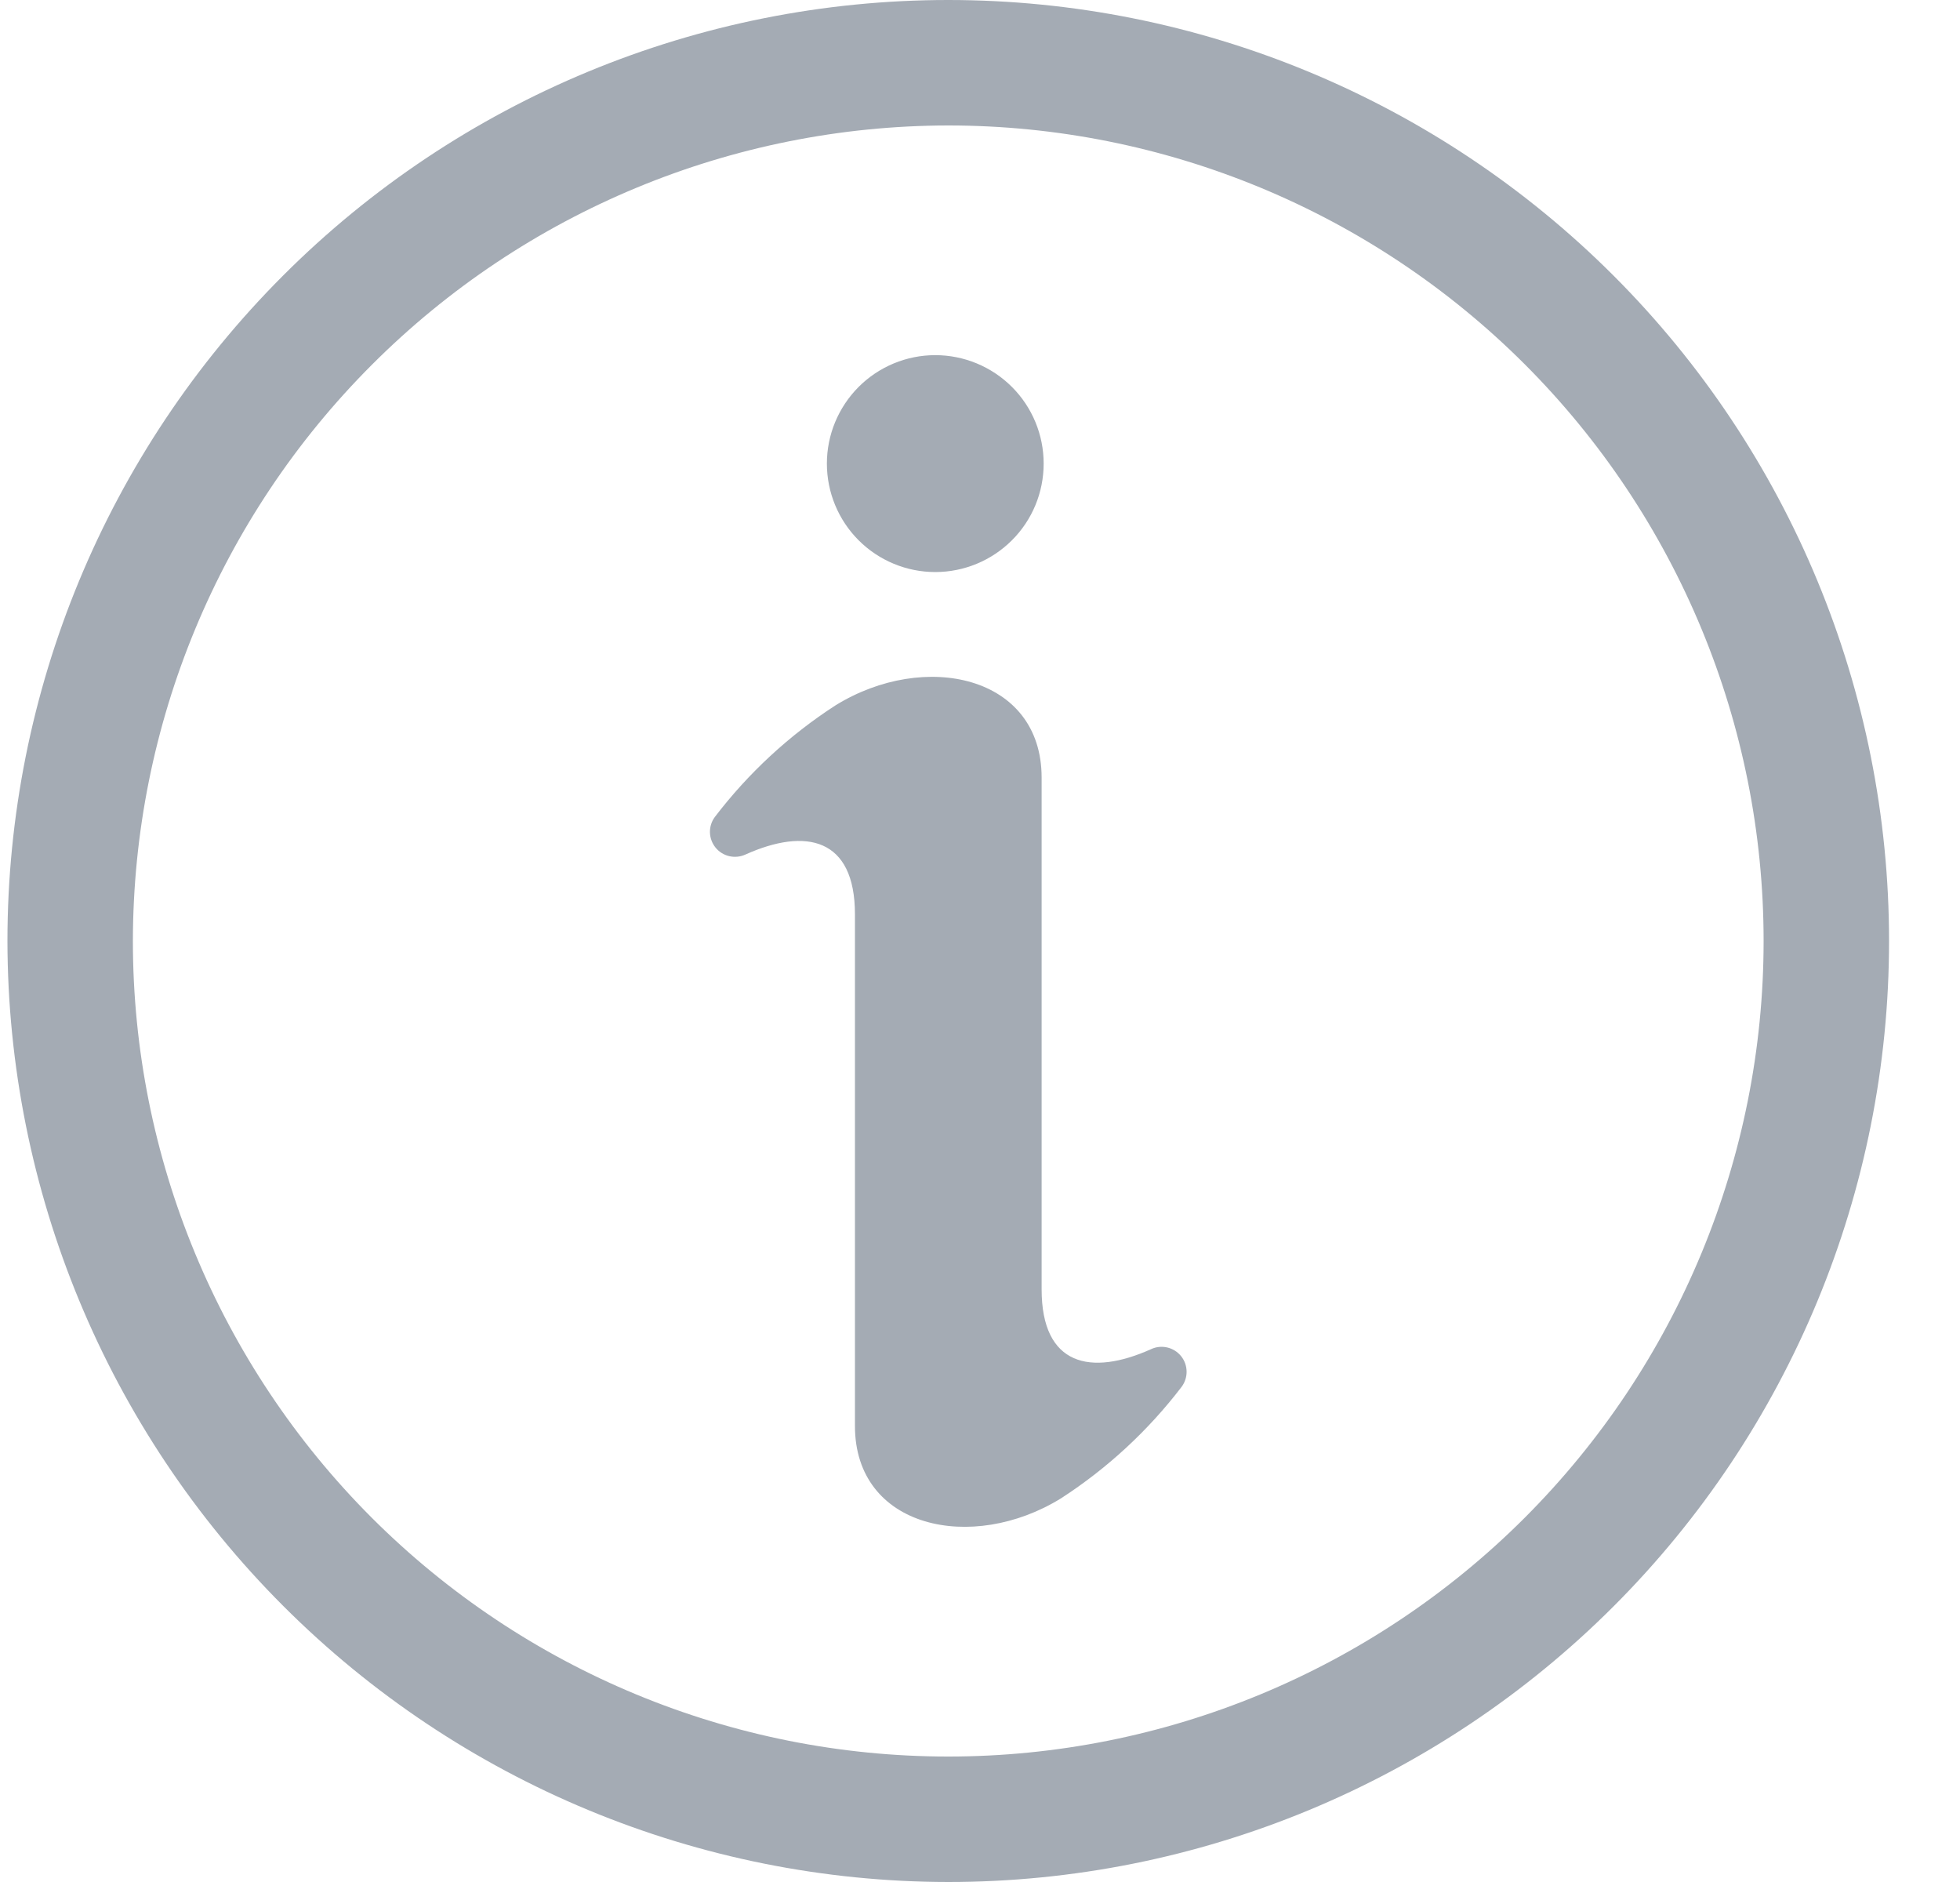 <svg width="25" height="24" viewBox="0 0 25 24" fill="none" xmlns="http://www.w3.org/2000/svg">
<path d="M10.547 5.912C10.547 5.545 10.693 5.194 10.952 4.934C11.211 4.675 11.563 4.529 11.929 4.529C12.296 4.529 12.648 4.675 12.907 4.934C13.167 5.194 13.312 5.545 13.312 5.912C13.312 6.279 13.167 6.631 12.907 6.89C12.648 7.149 12.296 7.295 11.929 7.295C11.563 7.295 11.211 7.149 10.952 6.89C10.693 6.631 10.547 6.279 10.547 5.912ZM9.509 10.897C10.277 10.552 10.905 10.683 10.905 11.66V18.185C10.905 19.489 12.397 19.81 13.534 19.107C14.124 18.725 14.645 18.244 15.072 17.685C15.159 17.568 15.156 17.406 15.064 17.293C14.972 17.18 14.814 17.143 14.682 17.205C13.914 17.55 13.286 17.419 13.286 16.442V9.916C13.286 8.613 11.794 8.292 10.657 8.995H10.657C10.066 9.377 9.546 9.858 9.119 10.417C9.031 10.534 9.035 10.695 9.127 10.809C9.219 10.922 9.376 10.958 9.509 10.897ZM0.095 12C0.095 8.817 1.36 5.765 3.61 3.515C5.86 1.264 8.913 0 12.095 0C15.278 0 18.33 1.264 20.581 3.515C22.831 5.765 24.095 8.818 24.095 12C24.095 15.182 22.831 18.235 20.581 20.485C18.33 22.736 15.278 24 12.095 24C8.914 23.997 5.864 22.731 3.614 20.481C1.364 18.232 0.099 15.181 0.095 12L0.095 12ZM1.695 12C1.695 14.758 2.791 17.403 4.741 19.354C6.692 21.304 9.337 22.4 12.095 22.4C14.853 22.4 17.499 21.304 19.449 19.354C21.399 17.403 22.495 14.758 22.495 12C22.495 9.242 21.399 6.597 19.449 4.646C17.498 2.696 14.853 1.6 12.095 1.6C9.338 1.603 6.694 2.7 4.745 4.65C2.795 6.599 1.698 9.243 1.695 12L1.695 12Z" fill="#A4ABB4"/>
</svg>
